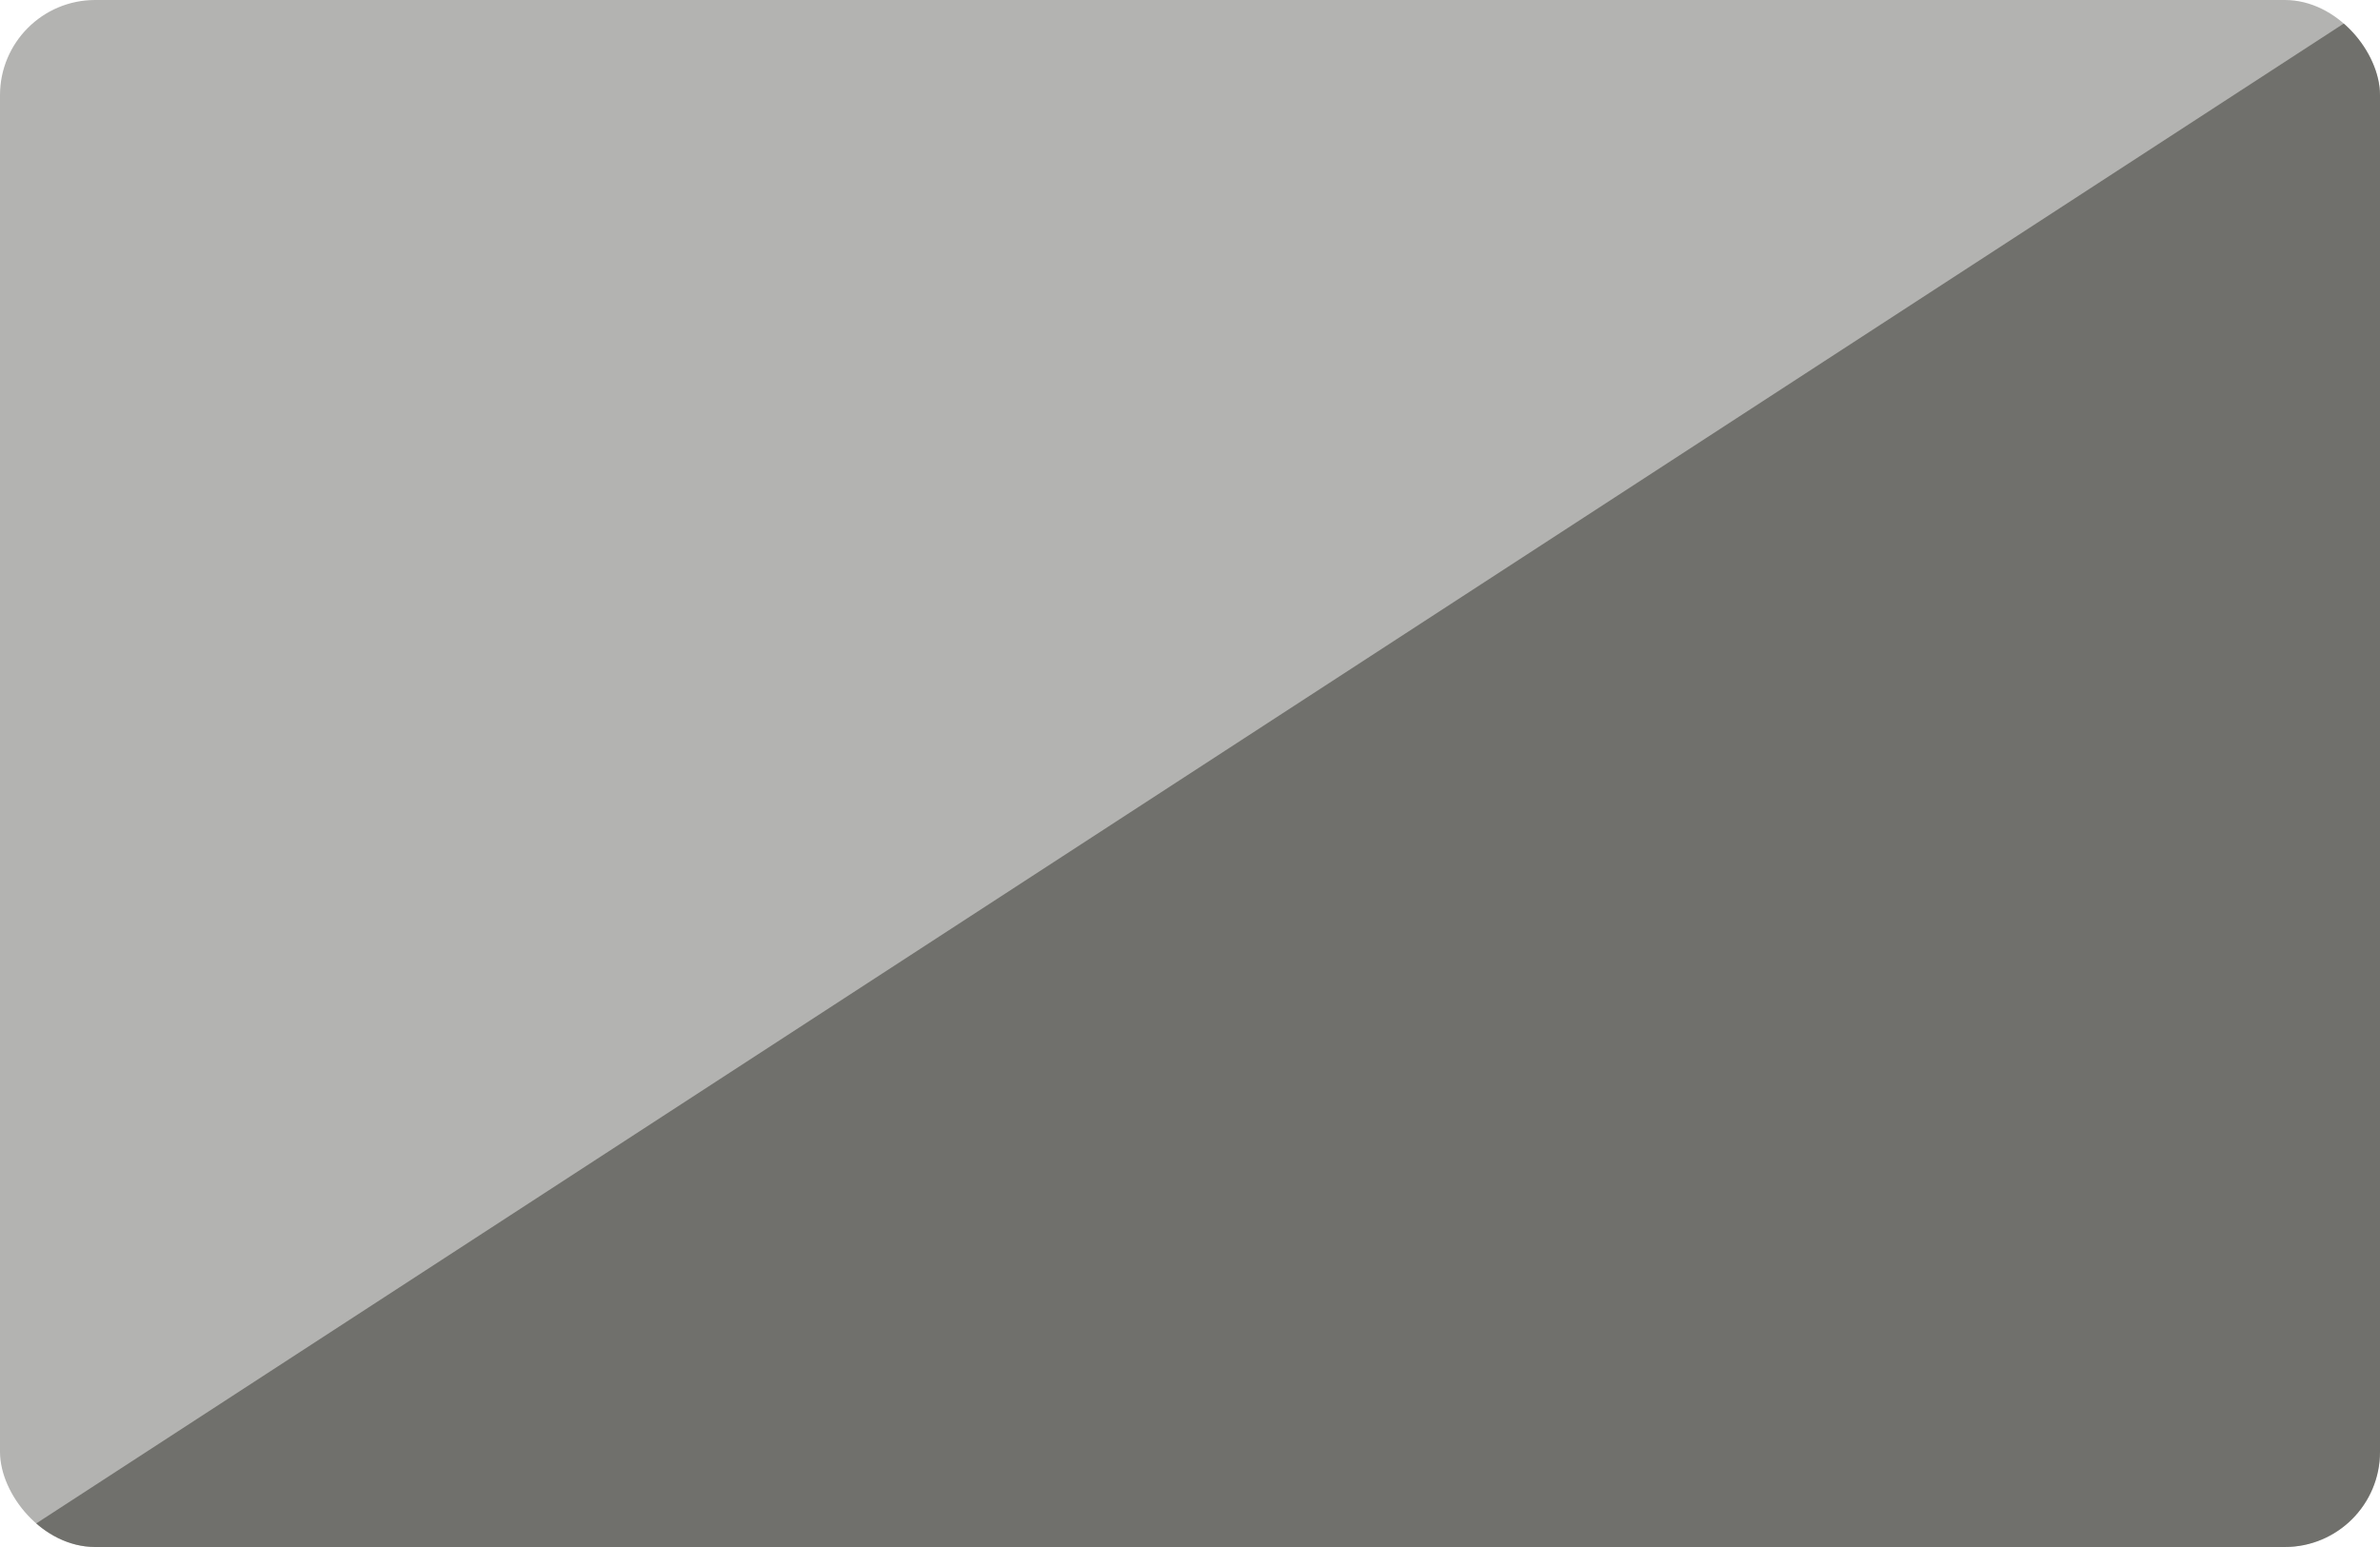 <svg width="100" height="65" fill="none" xmlns="http://www.w3.org/2000/svg"><g clip-path="url(#clip0_1202_6317)"><rect x="100" y="65" width="100" height="65" rx="4" transform="rotate(-180 100 65)" fill="#B3B3B1"/><path opacity=".65" d="M0 65L100 0v65H0z" fill="#4E4D47"/></g><defs><clipPath id="clip0_1202_6317"><rect x="100" y="65" width="100" height="65" rx="4" transform="rotate(-180 100 65)" fill="#fff"/></clipPath></defs></svg>